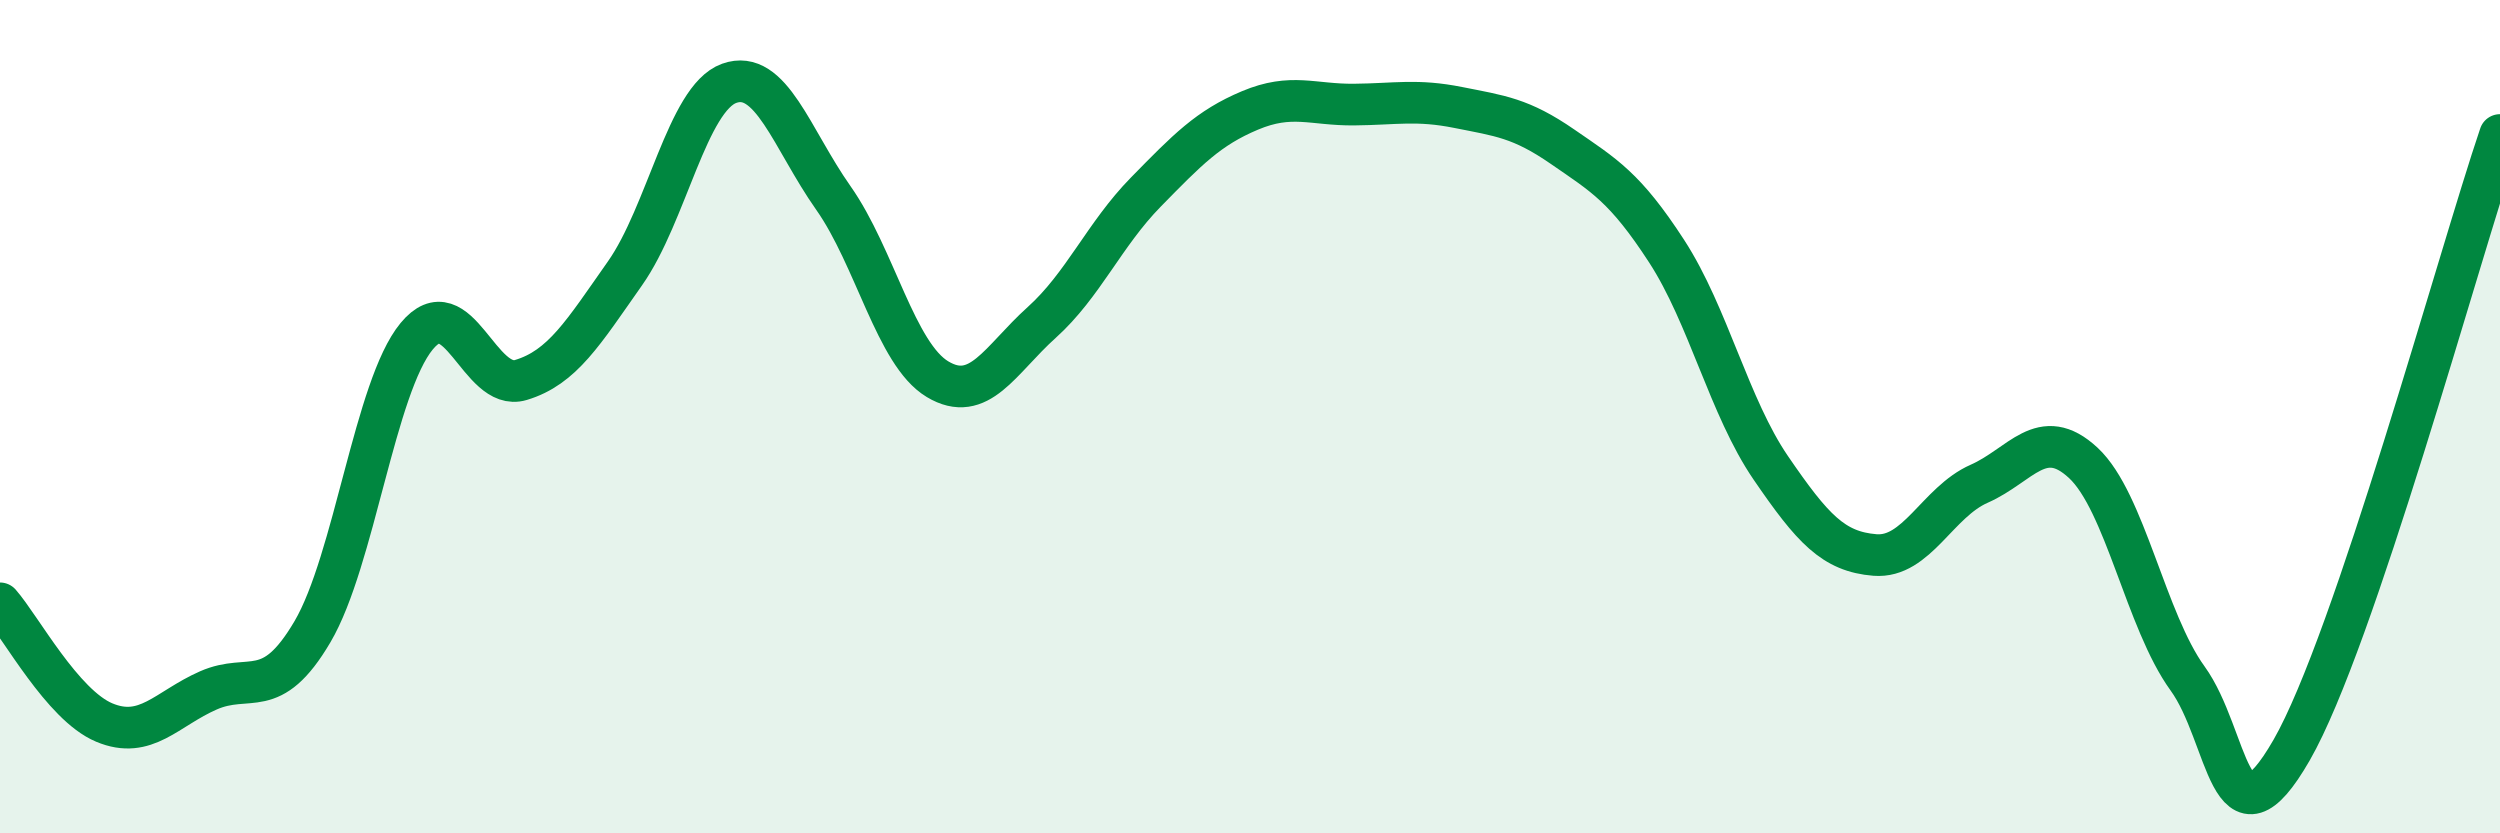 
    <svg width="60" height="20" viewBox="0 0 60 20" xmlns="http://www.w3.org/2000/svg">
      <path
        d="M 0,14.48 C 0.5,15.05 1.5,16.92 2.5,17.34 C 3.5,17.76 4,17.01 5,16.57 C 6,16.13 6.5,16.86 7.5,15.16 C 8.5,13.46 9,9.28 10,8.07 C 11,6.86 11.5,9.42 12.5,9.12 C 13.5,8.82 14,7.98 15,6.56 C 16,5.14 16.5,2.36 17.5,2 C 18.5,1.64 19,3.33 20,4.75 C 21,6.17 21.5,8.5 22.5,9.1 C 23.5,9.7 24,8.64 25,7.74 C 26,6.84 26.5,5.63 27.5,4.61 C 28.5,3.59 29,3.07 30,2.65 C 31,2.23 31.5,2.52 32.5,2.51 C 33.5,2.5 34,2.38 35,2.58 C 36,2.78 36.5,2.83 37.5,3.52 C 38.5,4.21 39,4.49 40,6.03 C 41,7.57 41.5,9.77 42.5,11.23 C 43.5,12.69 44,13.24 45,13.32 C 46,13.4 46.5,12.05 47.5,11.61 C 48.5,11.17 49,10.18 50,11.11 C 51,12.04 51.5,14.9 52.5,16.28 C 53.5,17.66 53.5,20.61 55,18 C 56.5,15.39 59,6.19 60,3.24L60 20L0 20Z"
        fill="#008740"
        opacity="0.1"
        stroke-linecap="round"
        stroke-linejoin="round"
      />
      <path
        d="M 0,14.48 C 0.5,15.05 1.5,16.92 2.5,17.34 C 3.5,17.76 4,17.01 5,16.57 C 6,16.13 6.5,16.86 7.5,15.16 C 8.5,13.46 9,9.28 10,8.07 C 11,6.86 11.5,9.42 12.5,9.12 C 13.5,8.82 14,7.98 15,6.56 C 16,5.14 16.5,2.36 17.5,2 C 18.5,1.64 19,3.33 20,4.75 C 21,6.17 21.5,8.5 22.5,9.1 C 23.5,9.7 24,8.64 25,7.74 C 26,6.84 26.5,5.63 27.5,4.61 C 28.5,3.59 29,3.07 30,2.65 C 31,2.23 31.5,2.52 32.5,2.51 C 33.5,2.5 34,2.38 35,2.58 C 36,2.78 36.5,2.83 37.5,3.52 C 38.5,4.21 39,4.49 40,6.03 C 41,7.57 41.5,9.77 42.5,11.23 C 43.5,12.69 44,13.24 45,13.32 C 46,13.4 46.5,12.05 47.5,11.61 C 48.5,11.17 49,10.18 50,11.11 C 51,12.04 51.5,14.9 52.5,16.28 C 53.5,17.66 53.5,20.61 55,18 C 56.5,15.39 59,6.19 60,3.24"
        stroke="#008740"
        stroke-width="1"
        fill="none"
        stroke-linecap="round"
        stroke-linejoin="round"
      />
    </svg>
  